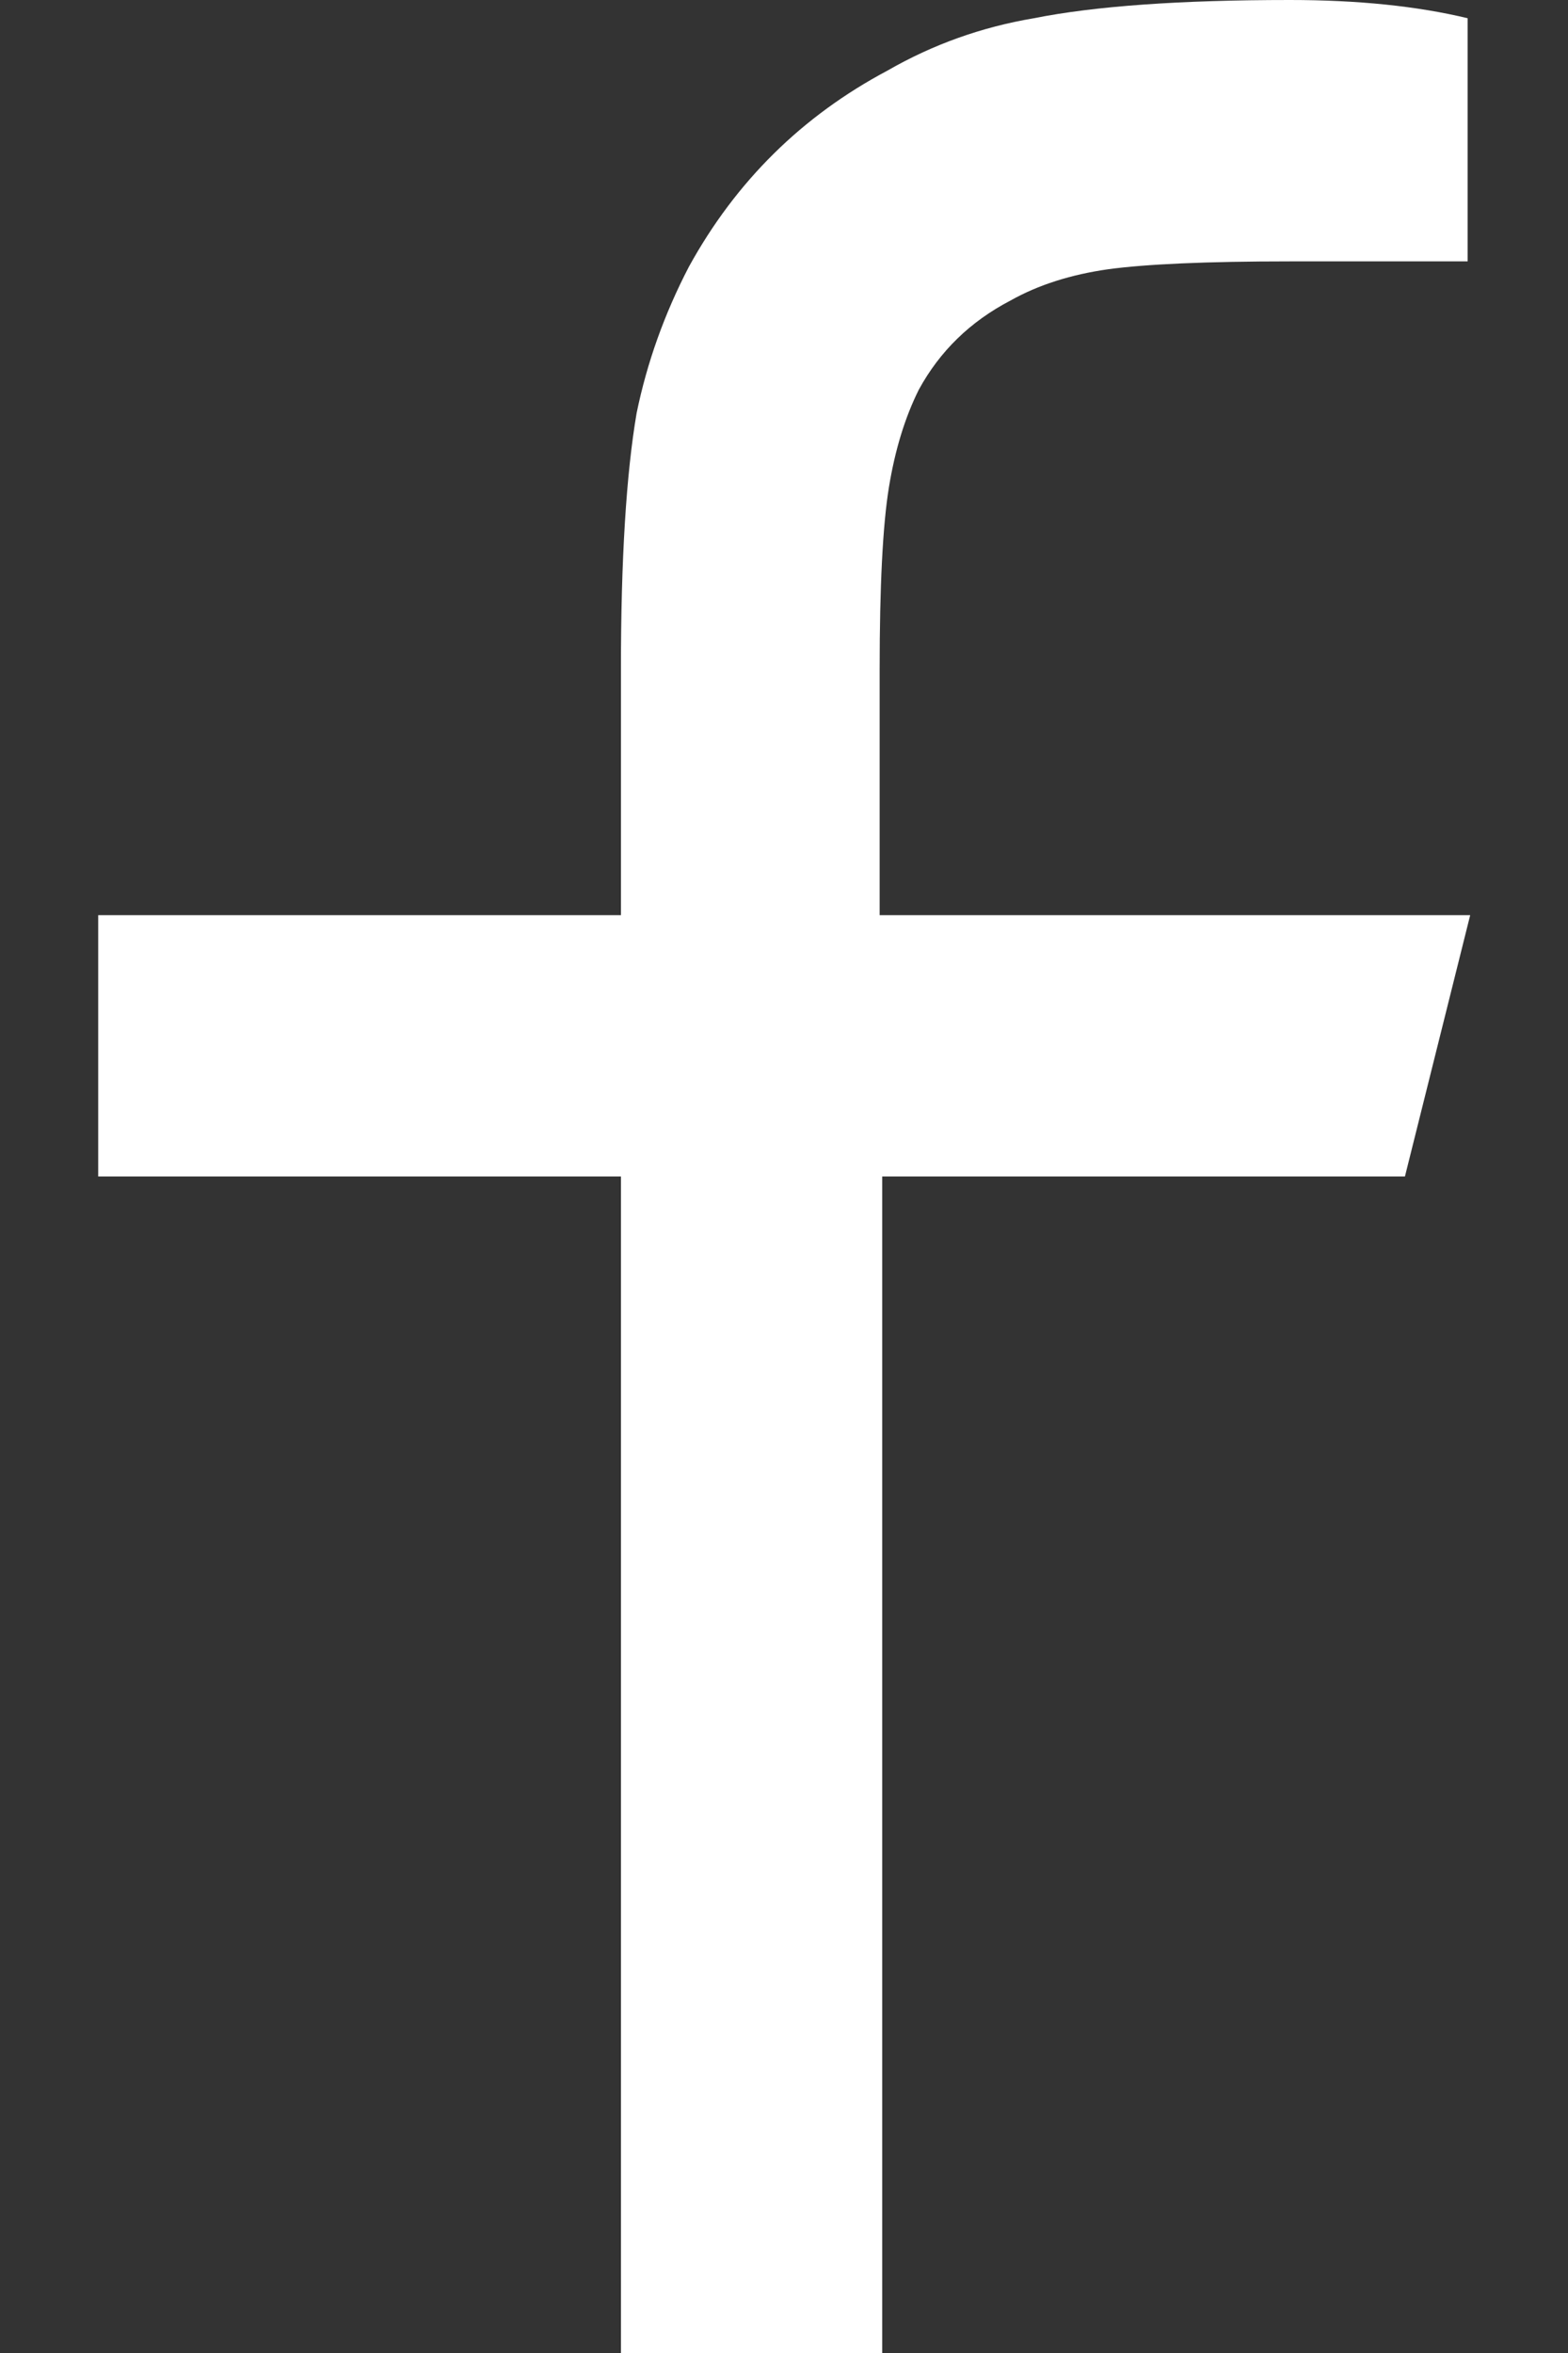 <svg width="8" height="12" viewBox="0 0 8 12" fill="none" xmlns="http://www.w3.org/2000/svg">
<rect x="0" y="0" width="8" height="12" fill="#333333" stroke="none"/>
<path d="M4.501 4.667H7.501L7.168 6H4.501V12H3.168V6H0.501V4.667H3.168V3.413C3.168 2.853 3.195 2.418 3.248 2.107C3.301 1.849 3.39 1.6 3.515 1.36C3.755 0.924 4.093 0.591 4.528 0.36C4.759 0.227 5.008 0.138 5.275 0.093C5.586 0.031 6.021 0 6.581 0C6.928 0 7.23 0.031 7.488 0.093V1.333H6.581C6.155 1.333 5.846 1.347 5.655 1.373C5.464 1.4 5.297 1.453 5.155 1.533C4.95 1.64 4.795 1.791 4.688 1.987C4.617 2.129 4.566 2.296 4.535 2.487C4.504 2.678 4.488 2.987 4.488 3.413V4.667H4.501Z" fill="white"/>
</svg>
